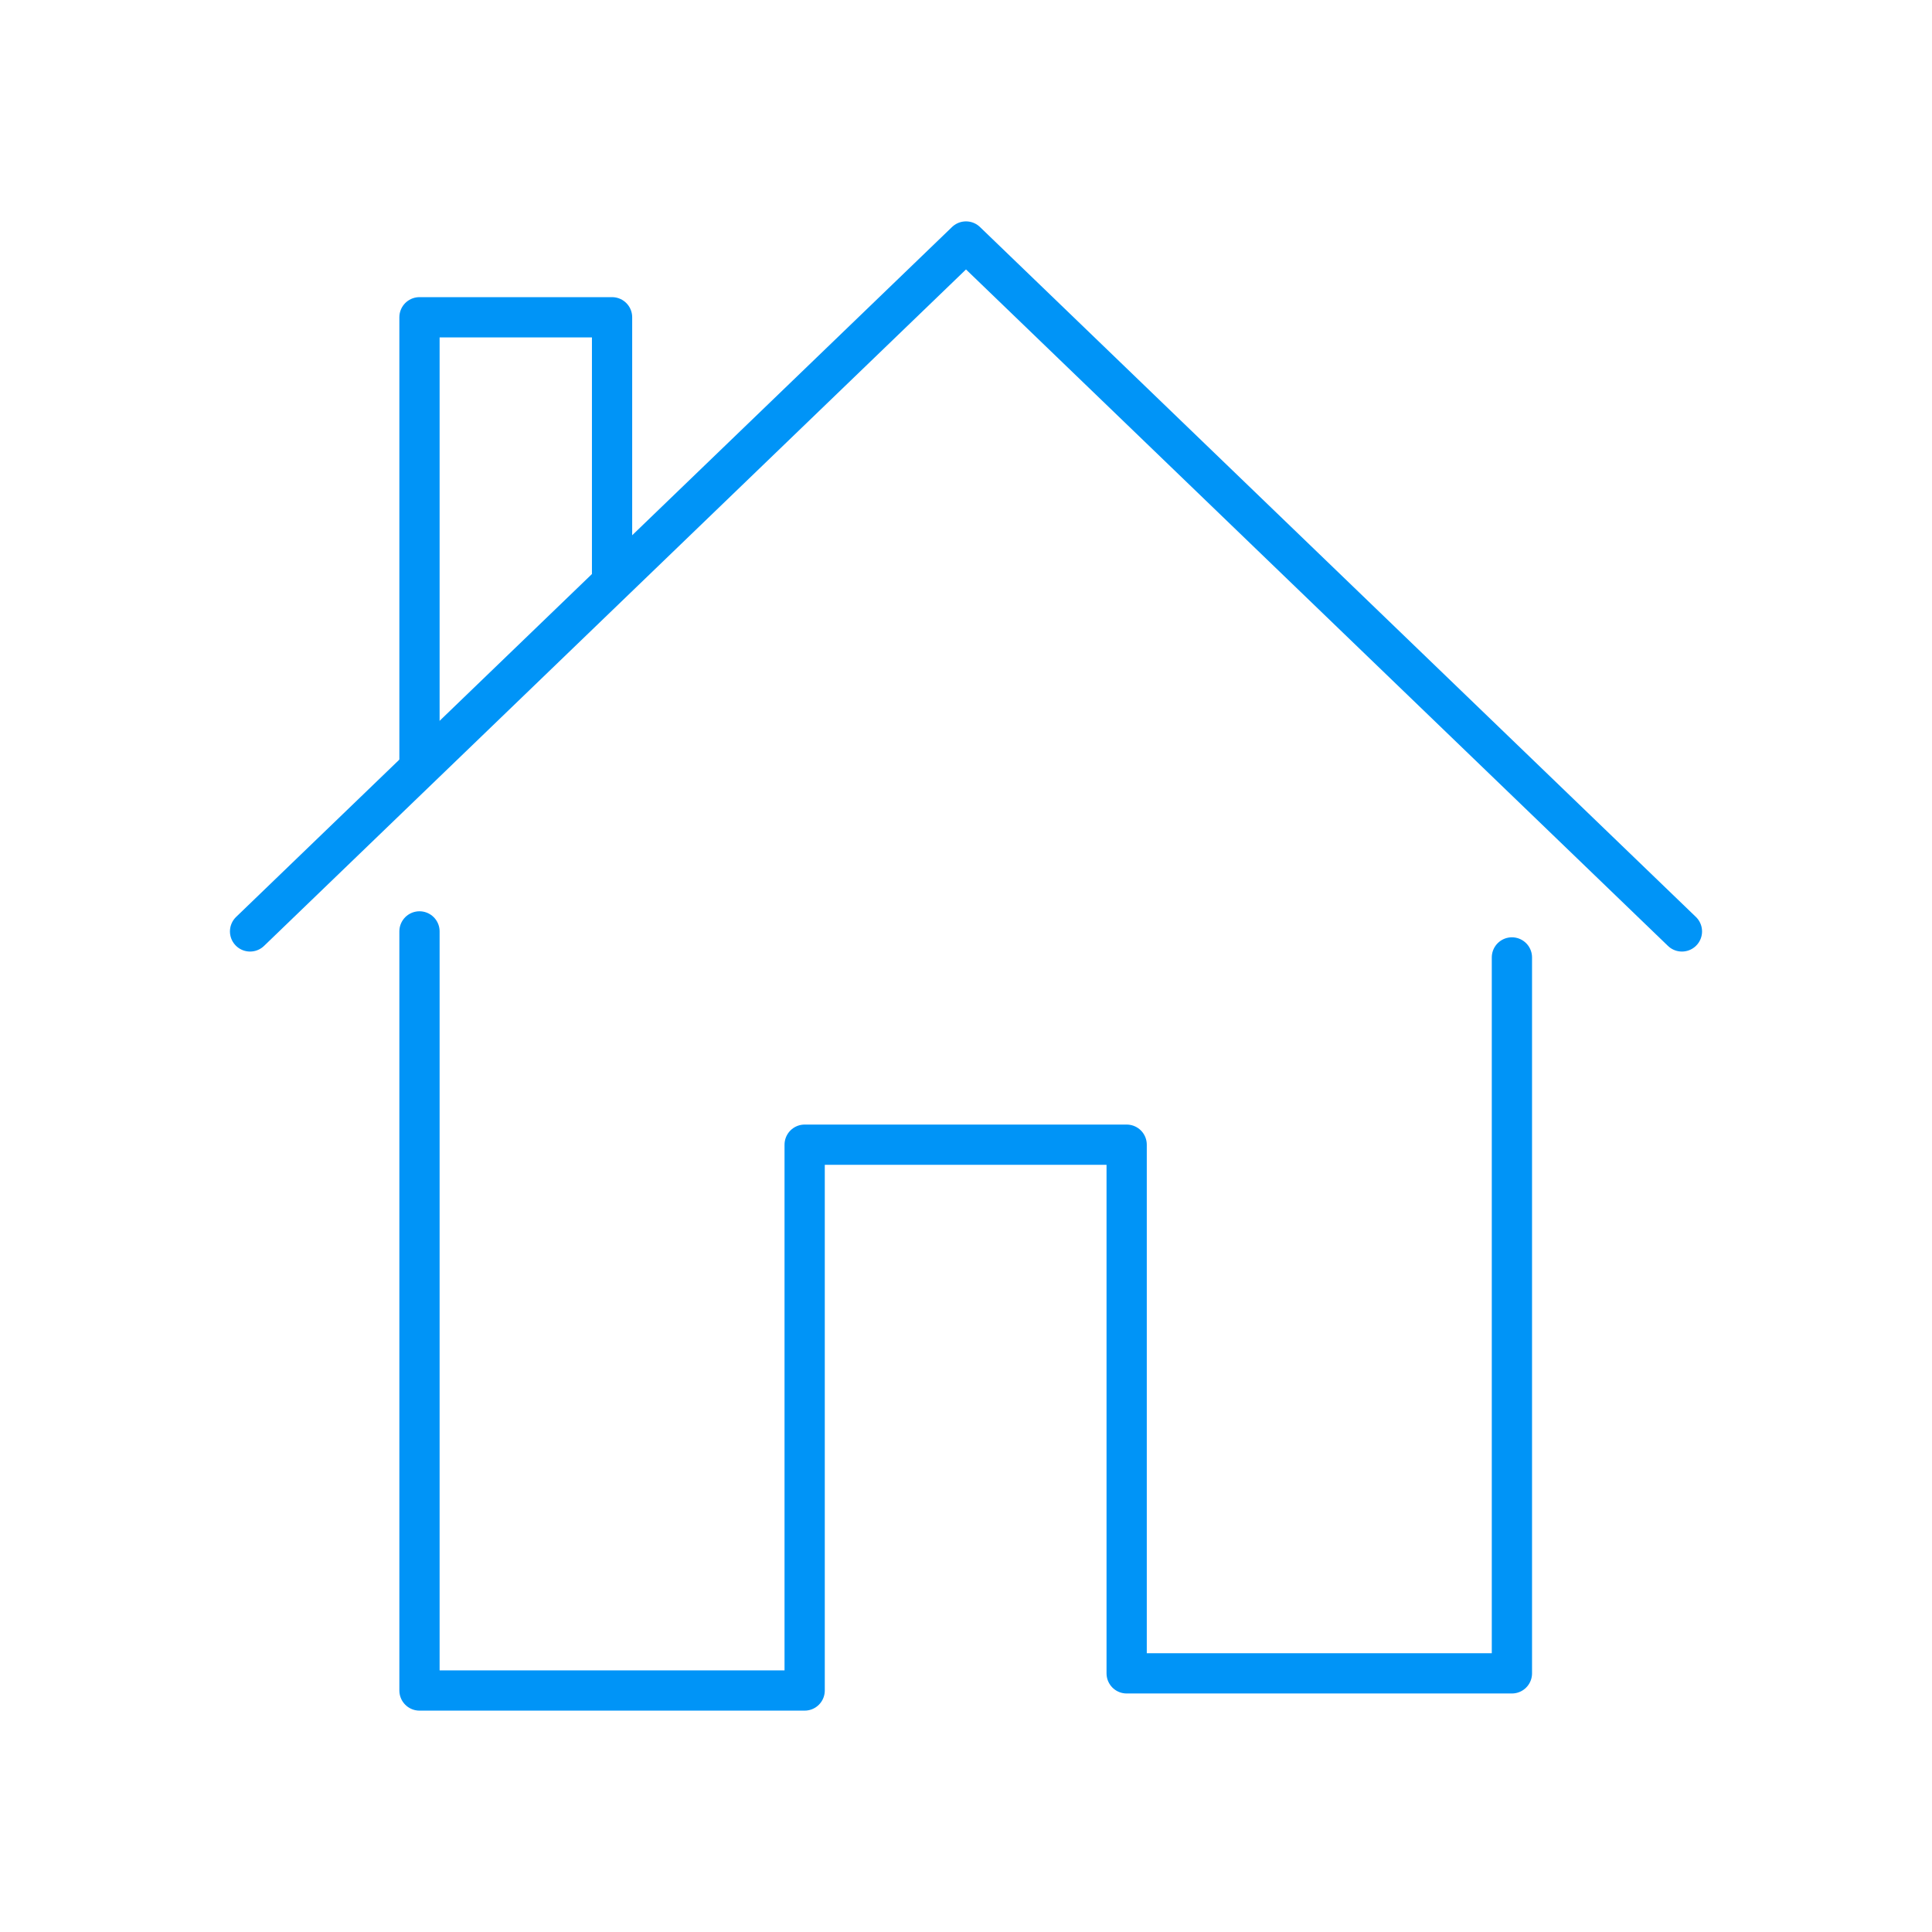 <svg id="statistics11" xmlns="http://www.w3.org/2000/svg" width="96" height="96" viewBox="0 0 96 96">
  <rect id="長方形_1385" data-name="長方形 1385" width="96" height="96" fill="none"/>
  <g id="グループ_3160" data-name="グループ 3160" transform="translate(11.426 11)">
    <path id="パス_2029" data-name="パス 2029" d="M18.987,17.7V4.765H9.418V27.122" fill="none" stroke="#0094f7" stroke-linecap="round" stroke-linejoin="round" stroke-width="2"/>
    <path id="パス_2030" data-name="パス 2030" d="M72.148,35.282,36.574,1,1,35.282" fill="none" stroke="#0094f7" stroke-linecap="round" stroke-linejoin="round" stroke-width="2"/>
    <path id="パス_2031" data-name="パス 2031" d="M63.7,36.574V72.148H44.557V45.879h-16V73H9.418V35.281" fill="none" stroke="#0094f7" stroke-linecap="round" stroke-linejoin="round" stroke-width="2"/>
  </g>
</svg>
